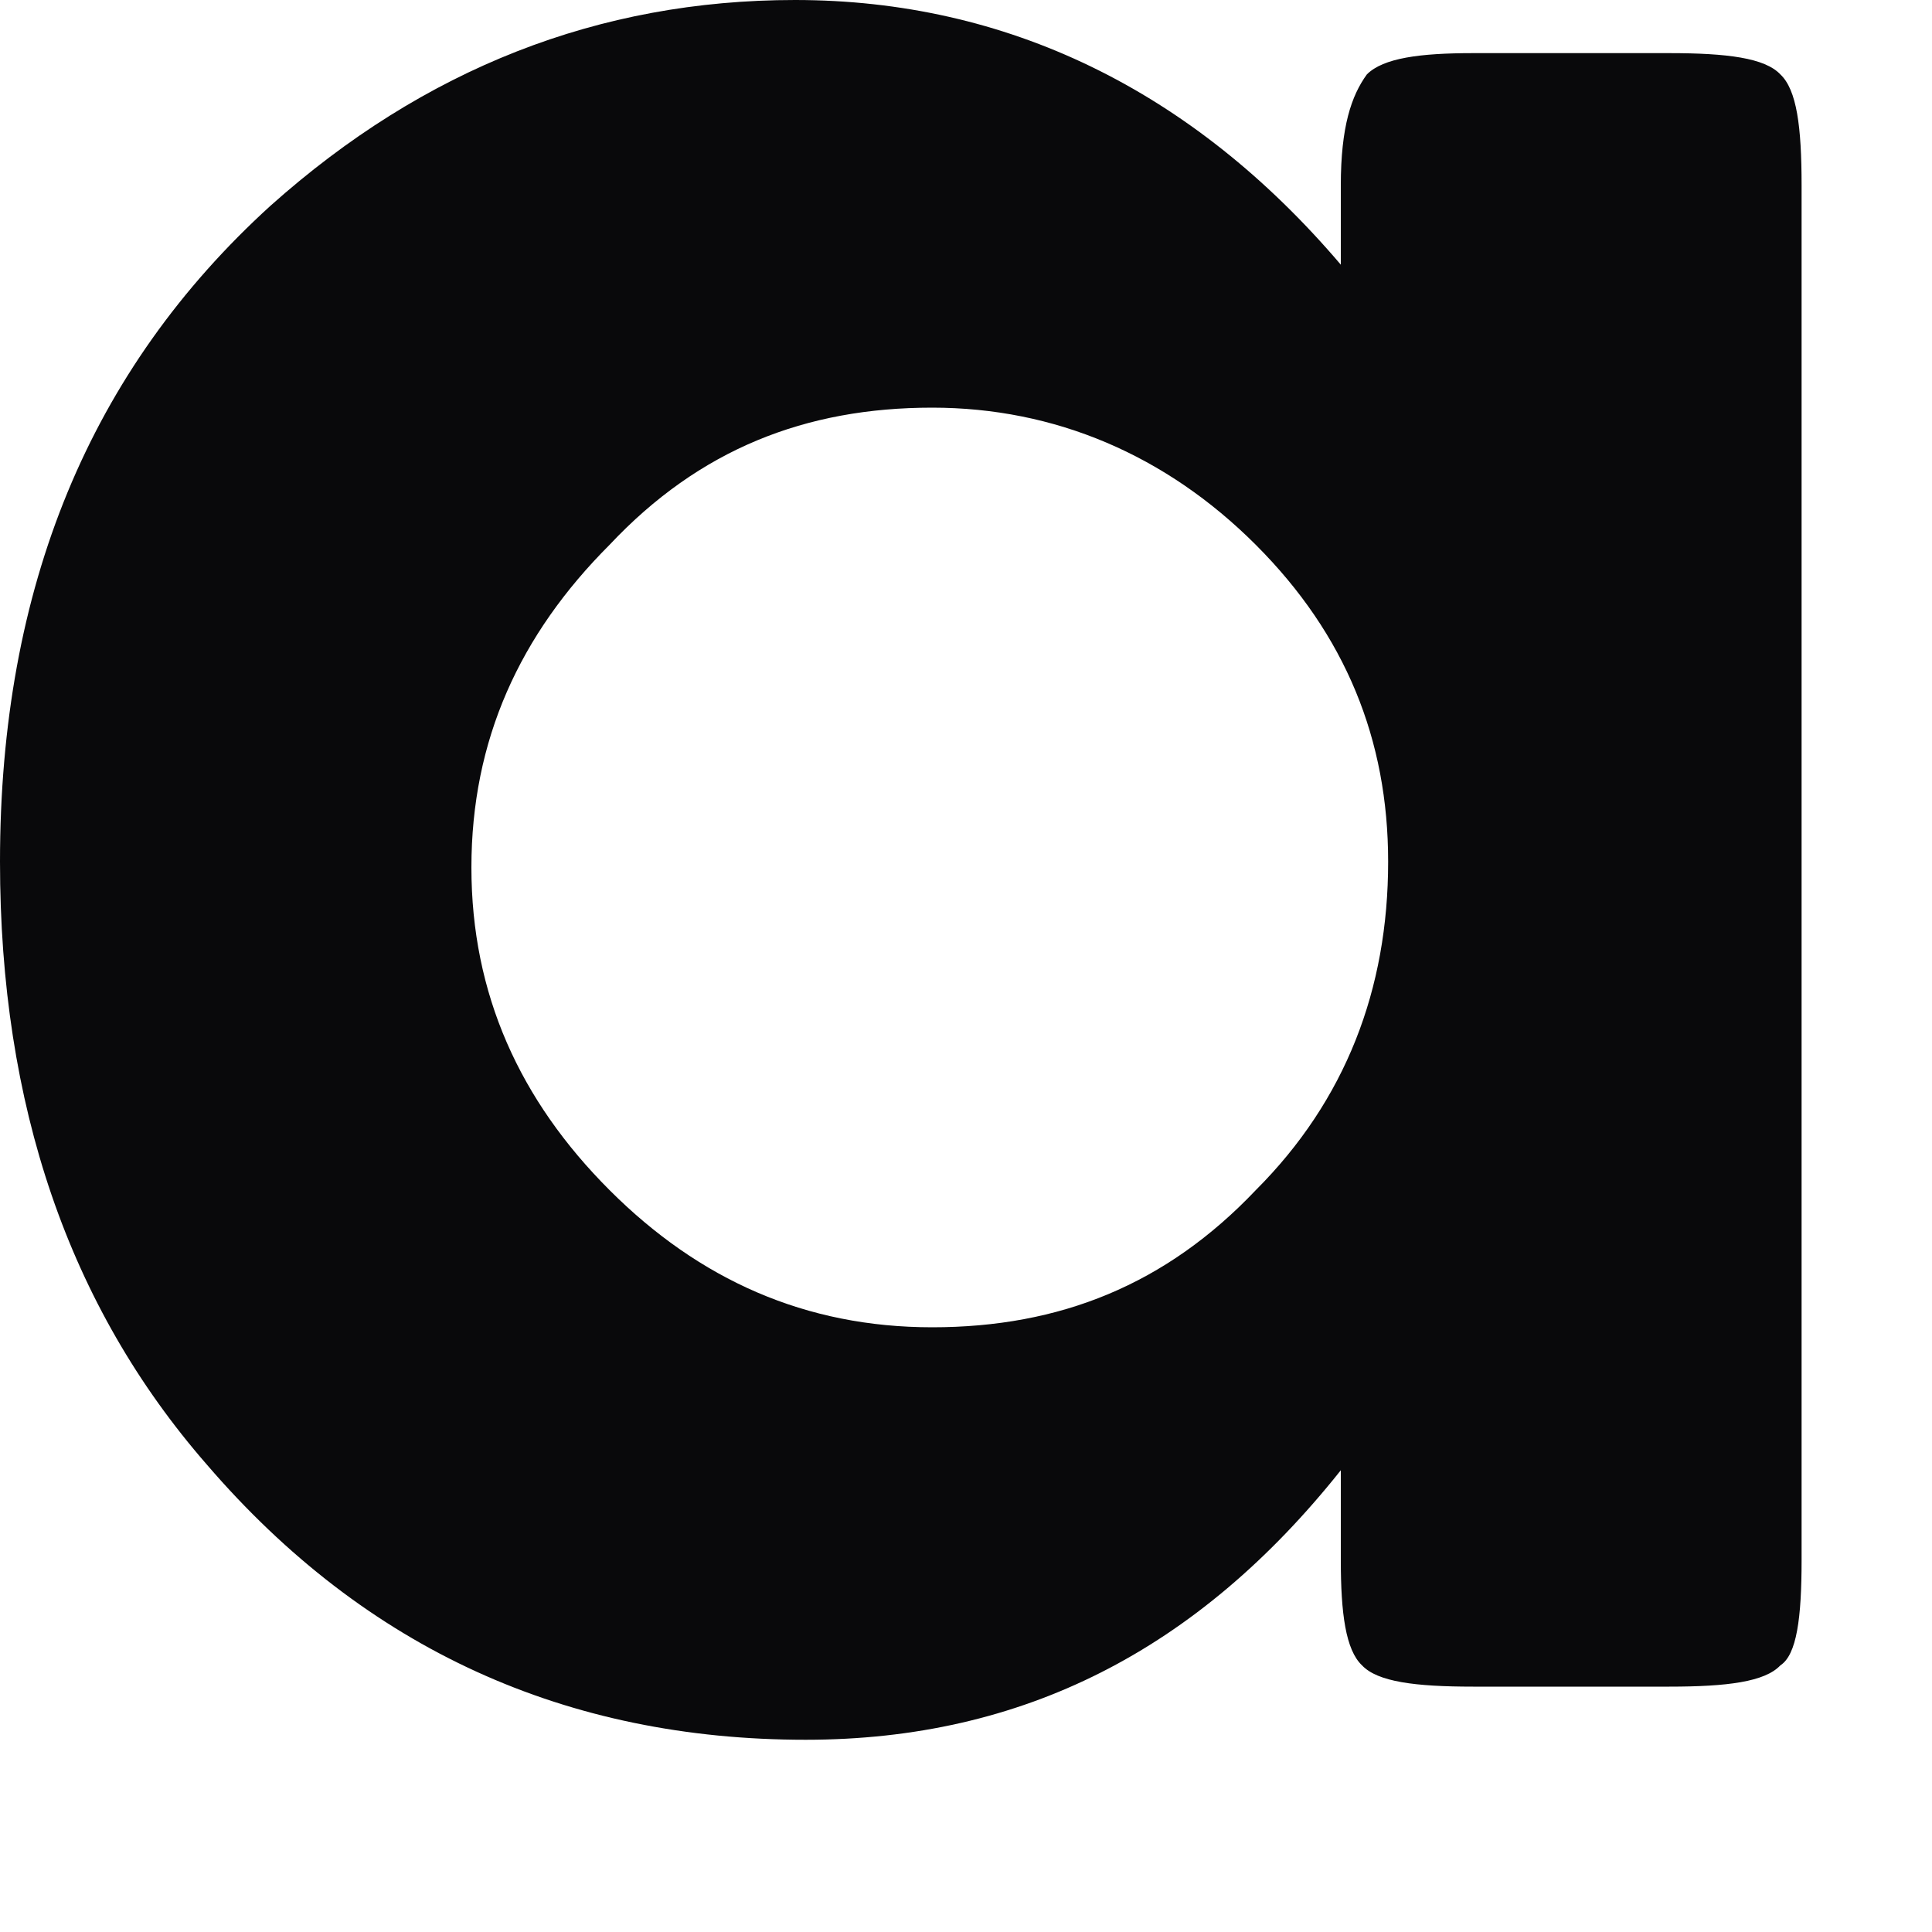 <?xml version="1.0" encoding="utf-8"?>
<svg xmlns="http://www.w3.org/2000/svg" fill="none" height="100%" overflow="visible" preserveAspectRatio="none" style="display: block;" viewBox="0 0 2 2" width="100%">
<path d="M0.965 0.422C0.834 0.422 0.724 0.465 0.631 0.564C0.538 0.657 0.488 0.766 0.488 0.898C0.488 1.029 0.538 1.139 0.631 1.232C0.724 1.325 0.834 1.374 0.965 1.374C1.097 1.374 1.207 1.33 1.3 1.232C1.393 1.139 1.437 1.024 1.437 0.892C1.437 0.766 1.393 0.657 1.3 0.564C1.207 0.471 1.092 0.422 0.965 0.422ZM1.388 1.522C1.24 1.708 1.059 1.801 0.834 1.801C0.587 1.801 0.379 1.708 0.214 1.516C0.071 1.352 0 1.144 0 0.892C0 0.608 0.093 0.383 0.28 0.213C0.439 0.071 0.62 0 0.823 0C1.042 0 1.234 0.093 1.388 0.274V0.192C1.388 0.131 1.399 0.099 1.415 0.077C1.432 0.06 1.47 0.055 1.525 0.055H1.728C1.788 0.055 1.827 0.06 1.843 0.077C1.86 0.093 1.865 0.131 1.865 0.192V1.615C1.865 1.675 1.86 1.713 1.843 1.724C1.827 1.741 1.788 1.746 1.728 1.746H1.525C1.465 1.746 1.426 1.741 1.41 1.724C1.393 1.708 1.388 1.67 1.388 1.615V1.527V1.522Z" fill="#09090B" id="Vector"/>
</svg>
